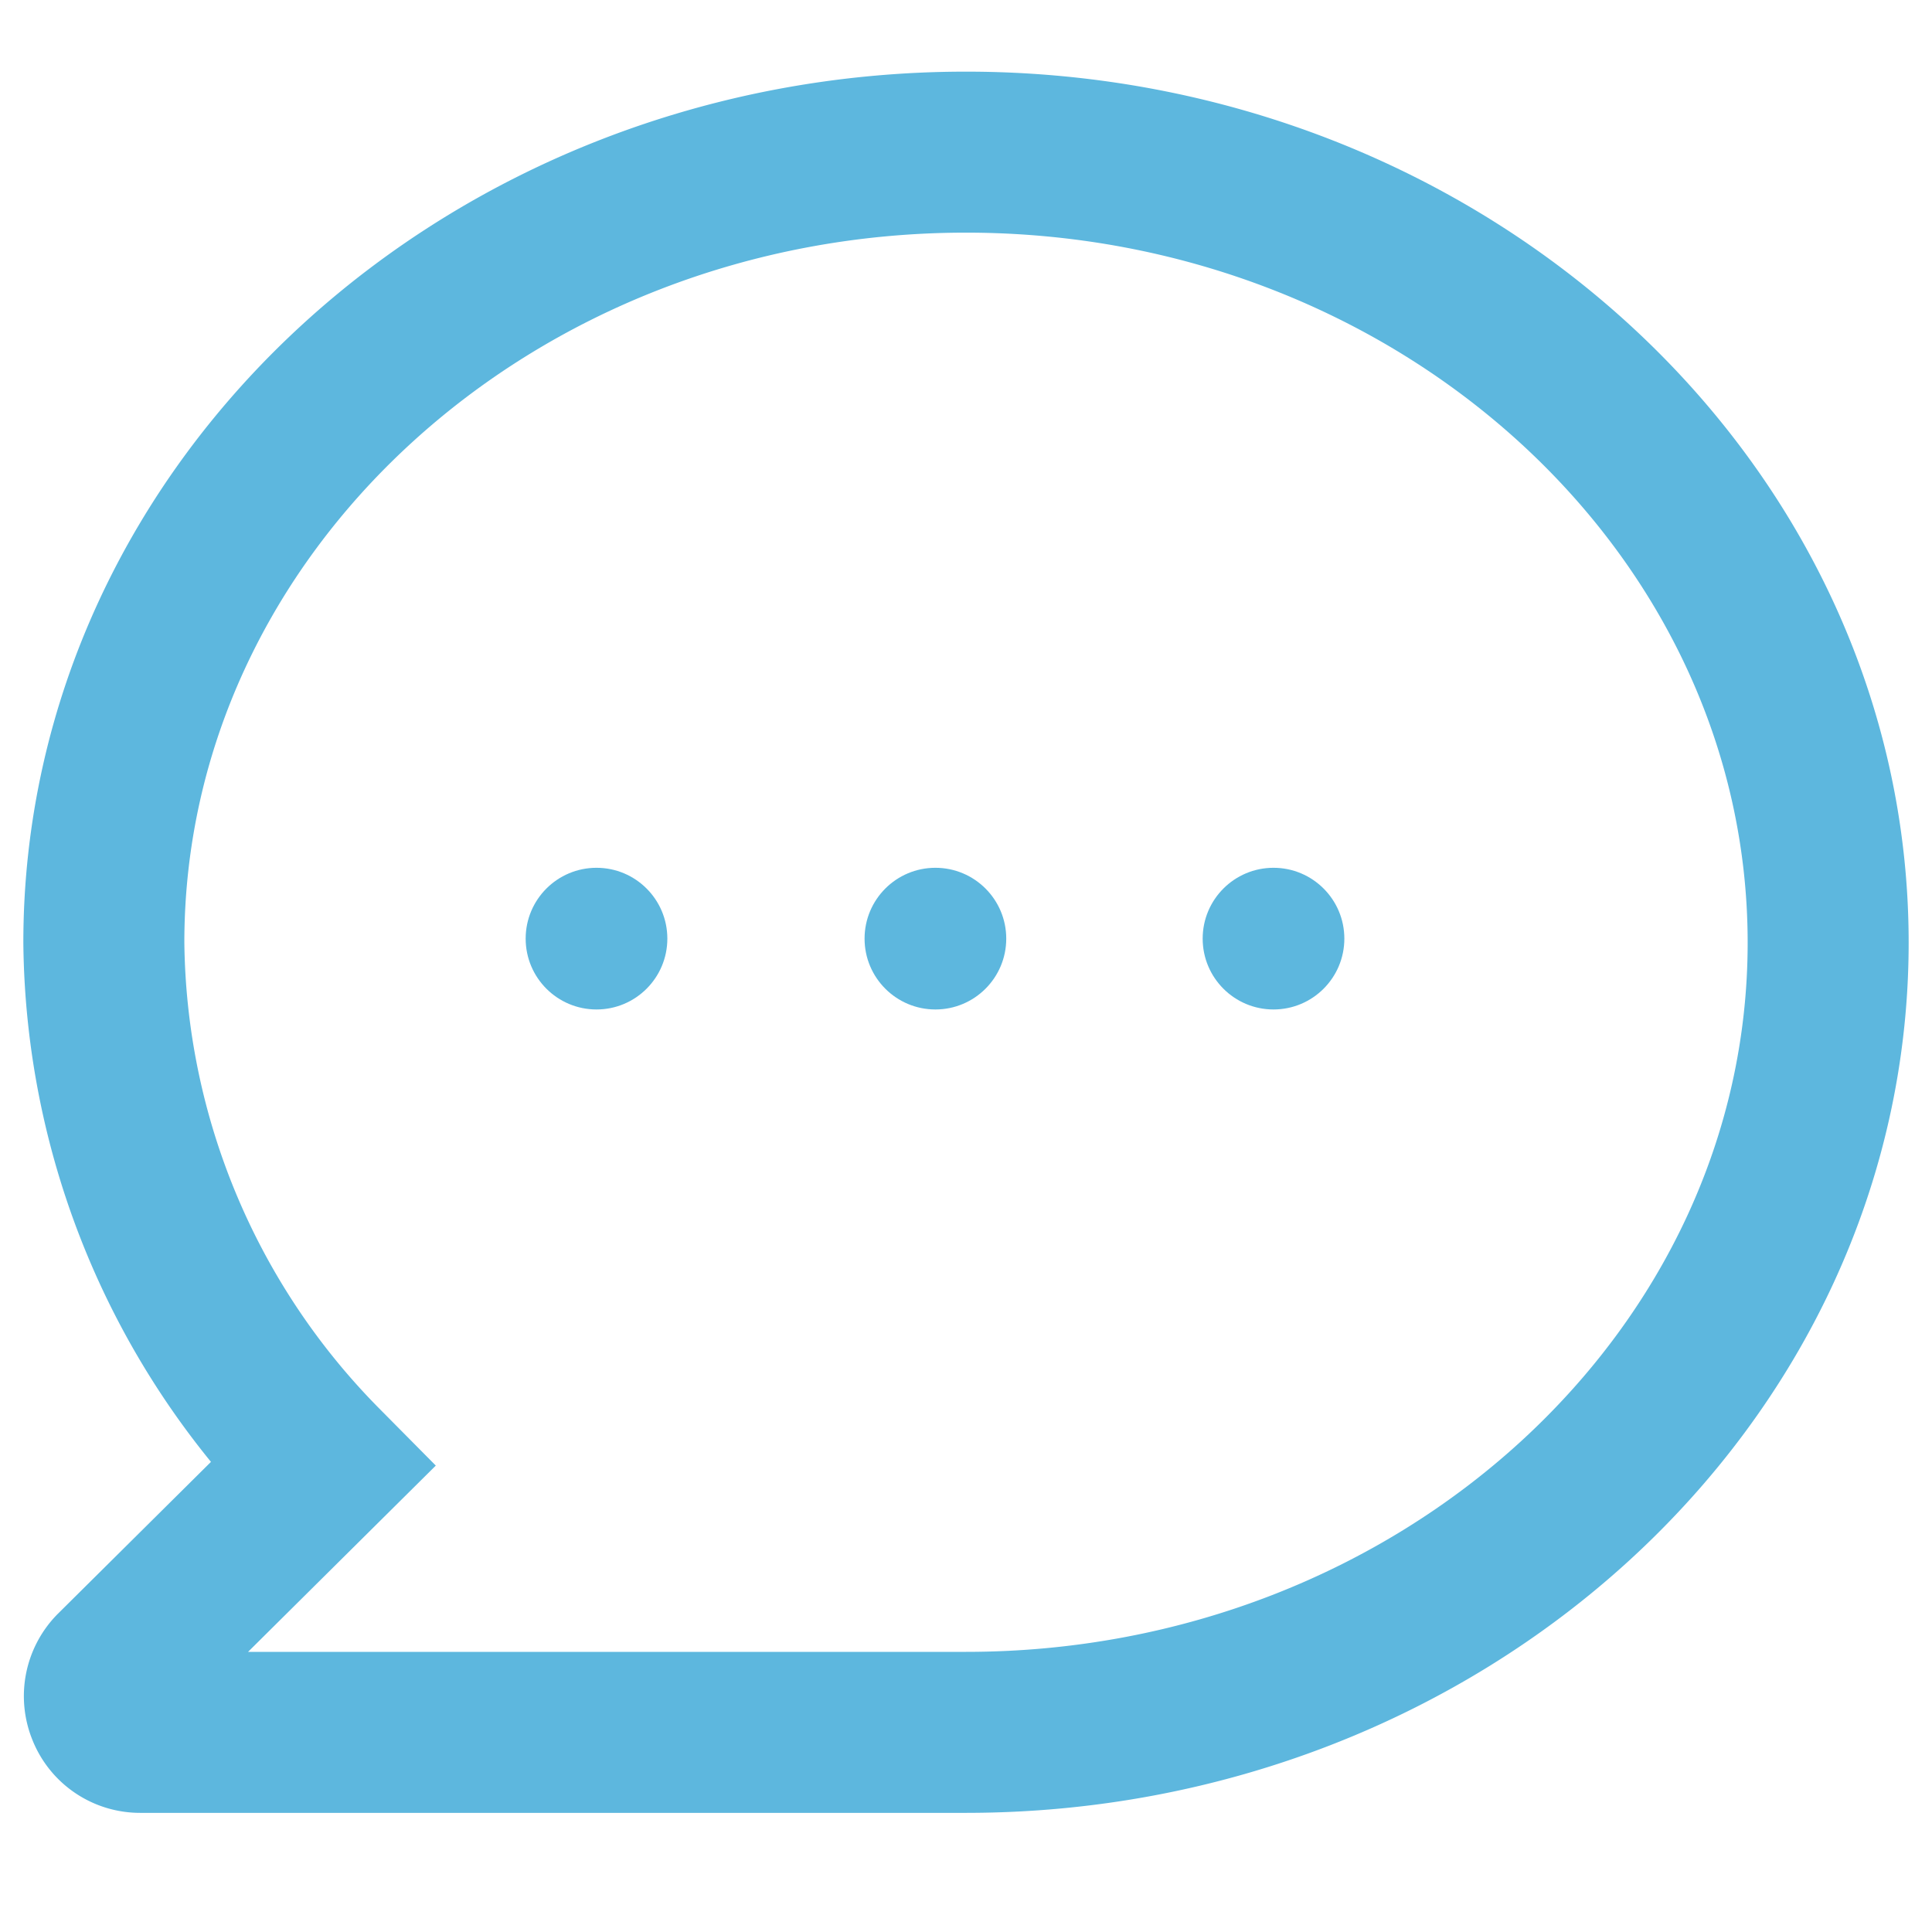 <svg id="Layer_1" data-name="Layer 1" xmlns="http://www.w3.org/2000/svg" viewBox="0 0 24 24"><defs><style>.cls-1{fill:none;stroke:#5db7de;stroke-miterlimit:10;stroke-width:2px;}.cls-2{fill:#5db7de;}</style></defs><title>chat</title><path class="cls-1" d="M12,1.89c-5.9,0-10.71,4.4-10.71,9.82A9.36,9.36,0,0,0,4,18.2L1.42,20.76a.45.45,0,0,0-.09.48.44.44,0,0,0,.41.28H12c5.9,0,10.71-4.4,10.71-9.81S17.9,1.89,12,1.89Z"/><circle class="cls-2" cx="7.41" cy="11.66" r="0.88"/><circle class="cls-2" cx="11.62" cy="11.66" r="0.88"/><circle class="cls-2" cx="15.82" cy="11.66" r="0.88"/></svg>